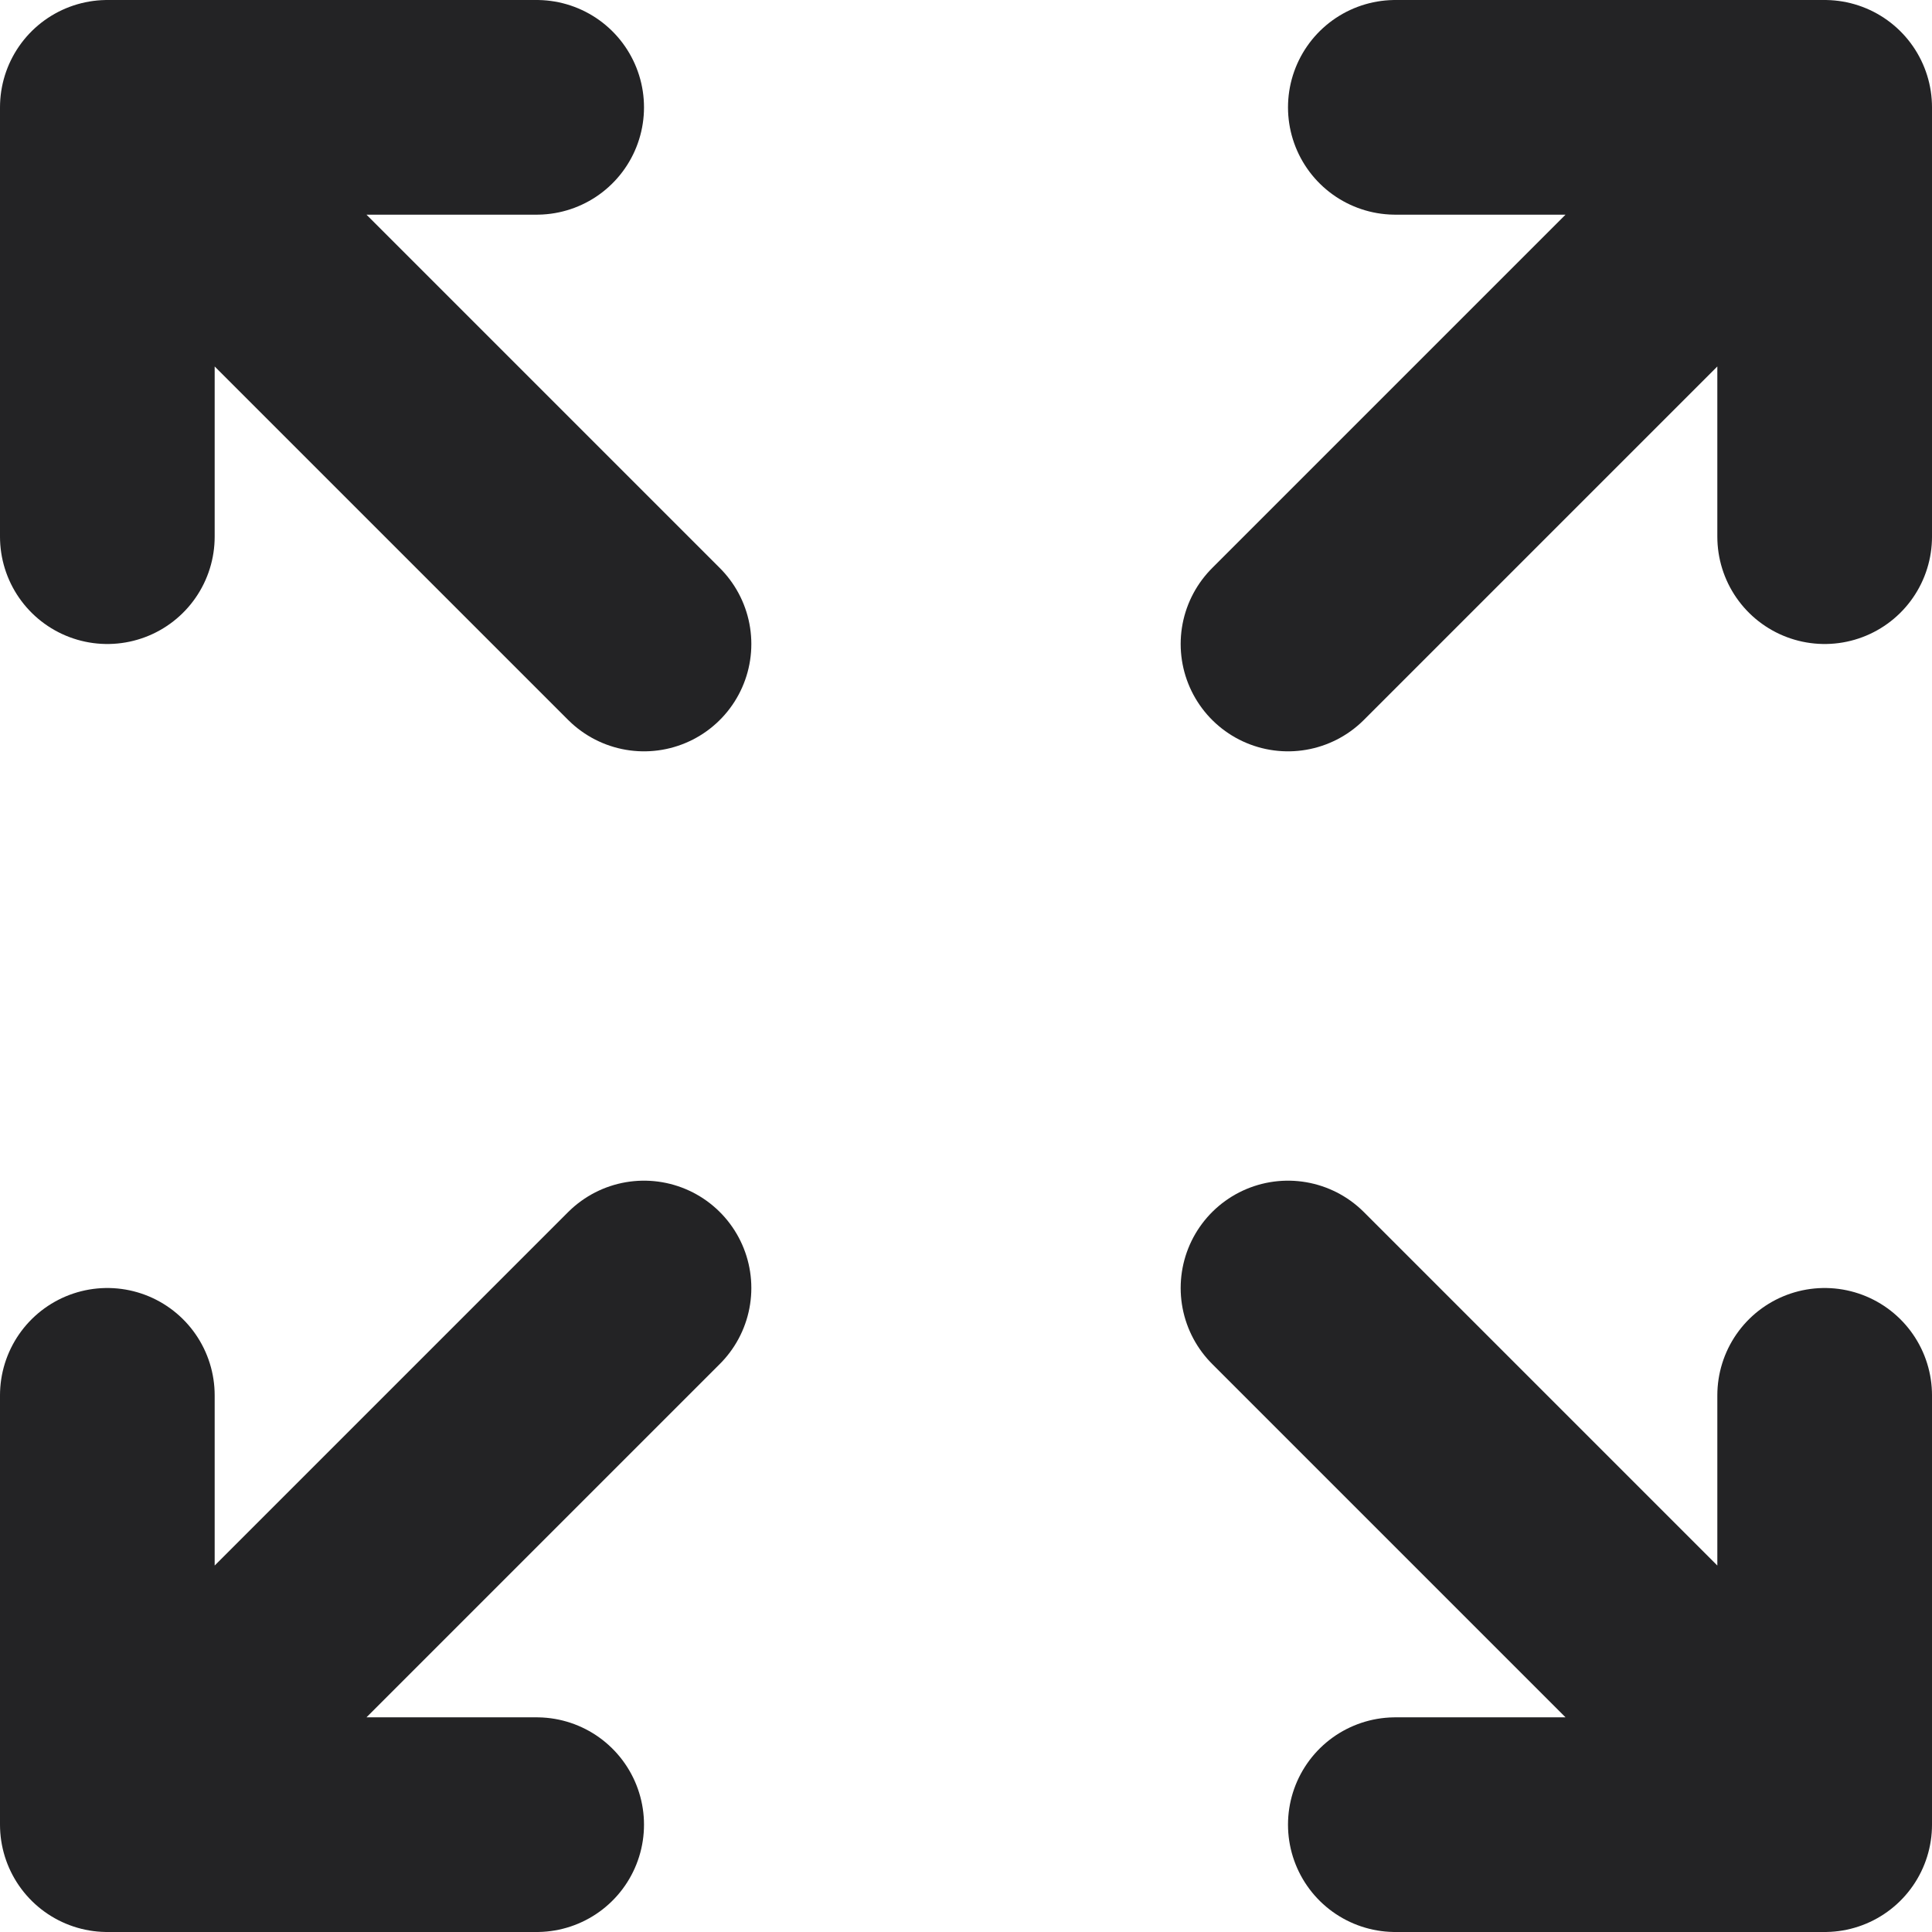 <svg data-name="Layer 2" xmlns="http://www.w3.org/2000/svg" viewBox="0 0 18 18"><path d="M17 17h-4M1 5V1zm0-4h4zm0 0 5 5zm16 4V1zm0-4h-4zm0 0-5 5zM1 13v4zm0 4h4zm0 0 5-5zm16 0-5-5zm0 0v-4z" style="fill:none;stroke:#232325;stroke-linecap:round;stroke-linejoin:round;stroke-width:2px" data-name="Layer 1"/></svg>
